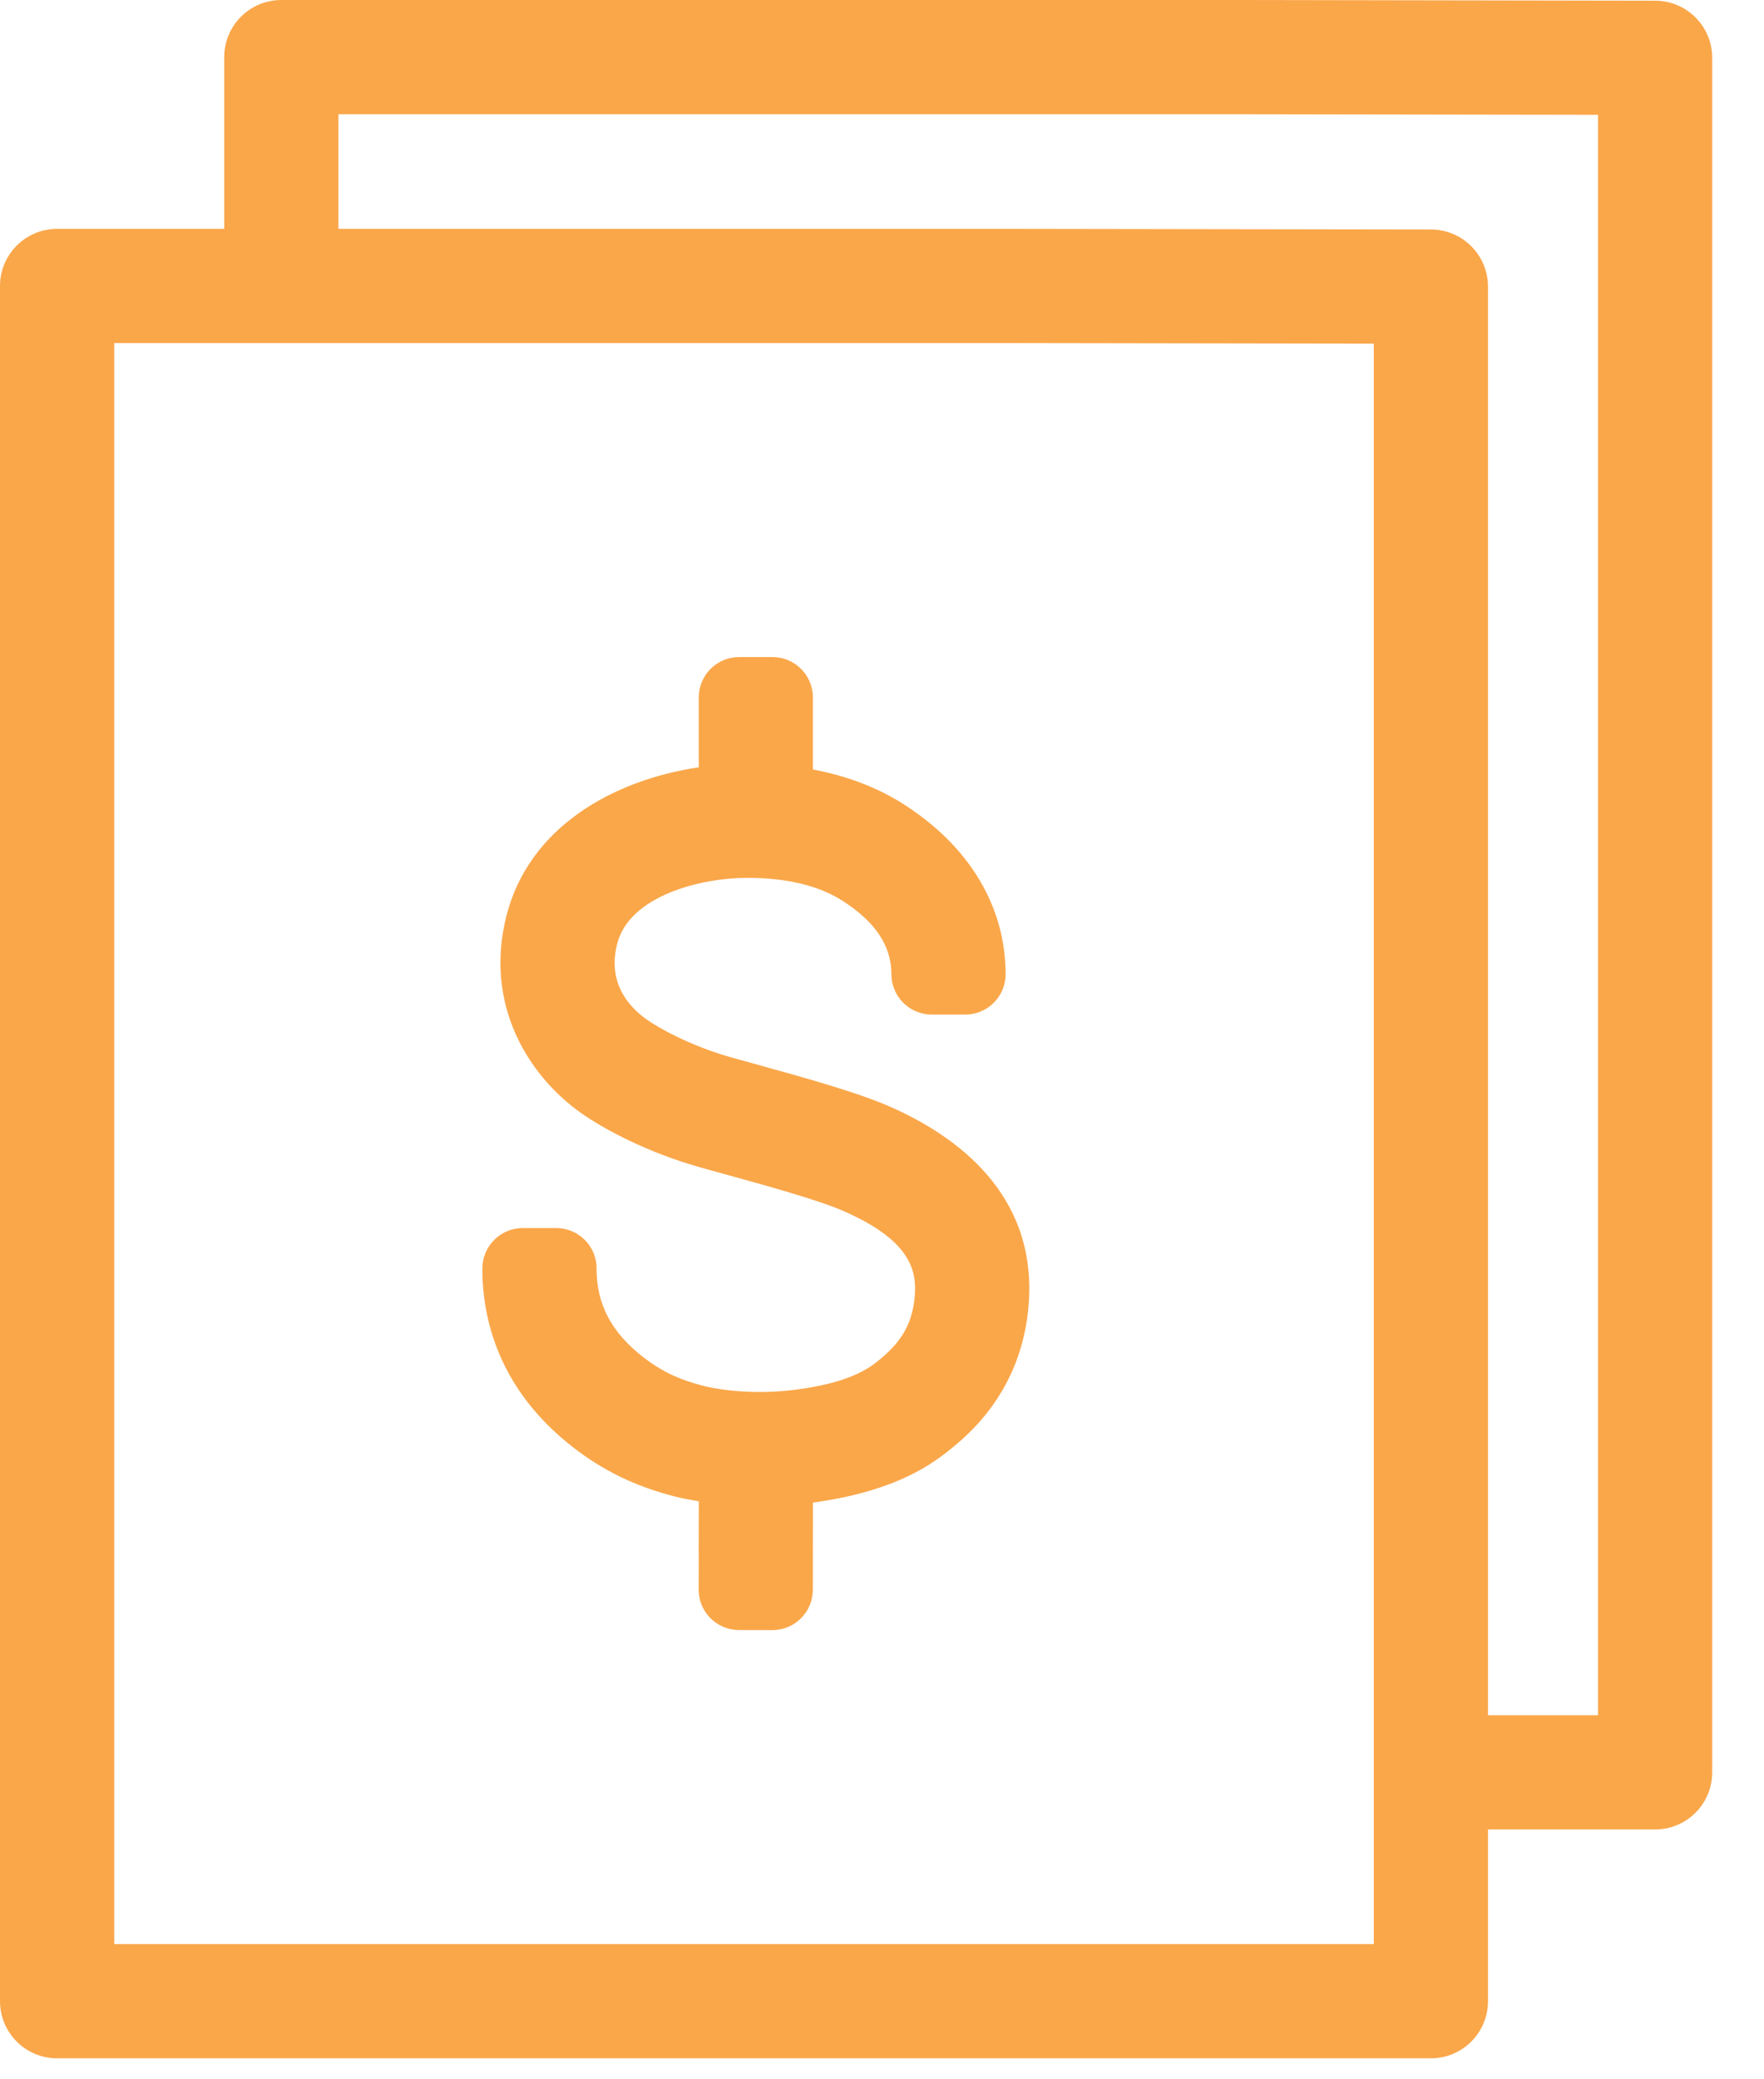 <?xml version="1.0" encoding="UTF-8"?>
<svg width="28px" height="33px" viewBox="0 0 28 33" version="1.1" xmlns="http://www.w3.org/2000/svg" xmlns:xlink="http://www.w3.org/1999/xlink">
    <!-- Generator: Sketch 53.1 (72631) - https://sketchapp.com -->
    <title>Color / Brand / Primary / Blue Copy 3</title>
    <desc>Created with Sketch.</desc>
    <defs>
        <path d="M14.11,17.556 C15.186,18.026 16.445,18.947 16.331,20.664 C16.236,22.086 15.342,22.797 15.048,23.031 C14.704,23.305 14.107,23.685 12.904,23.847 L12.904,24.059 L12.904,24.059 L12.902,25.232 C12.901,25.585 12.614,25.872 12.26,25.871 L11.729,25.87 C11.375,25.869 11.089,25.582 11.09,25.228 L11.091,24.652 L11.09,24.652 L11.092,23.826 C10.956,23.804 10.823,23.779 10.698,23.747 C10.083,23.588 9.573,23.34 9.093,22.967 C7.905,22.043 7.656,20.915 7.656,20.131 L9.469,20.131 C9.469,20.698 9.703,21.144 10.206,21.536 C10.491,21.758 10.774,21.894 11.151,21.991 C11.468,22.072 12.019,22.133 12.615,22.057 C13.409,21.957 13.74,21.755 13.919,21.613 C14.256,21.345 14.487,21.06 14.522,20.544 C14.548,20.145 14.434,19.676 13.384,19.218 C12.989,19.045 12.16,18.816 11.554,18.649 C11.387,18.603 11.232,18.56 11.097,18.522 C10.278,18.289 9.591,17.925 9.221,17.663 C8.408,17.088 7.672,15.961 8.041,14.526 C8.4,13.127 9.73,12.38 11.091,12.178 L11.091,11.507 L11.091,11.069 C11.091,10.715 11.378,10.428 11.732,10.428 L12.263,10.428 C12.616,10.428 12.903,10.715 12.903,11.069 L12.903,11.507 L12.903,12.212 C13.45,12.315 13.937,12.502 14.36,12.774 C15.393,13.44 15.962,14.394 15.962,15.461 L15.962,15.461 C15.962,15.815 15.675,16.102 15.321,16.102 L14.79,16.102 C14.436,16.102 14.149,15.815 14.149,15.461 L14.149,15.461 C14.149,15.013 13.897,14.633 13.378,14.299 C13,14.055 12.488,13.932 11.857,13.932 C11.137,13.932 9.994,14.21 9.797,14.977 C9.64,15.587 9.967,15.97 10.269,16.183 C10.446,16.309 10.951,16.595 11.594,16.778 C11.724,16.815 11.875,16.857 12.037,16.901 C12.731,17.093 13.596,17.332 14.11,17.556 Z M8.829,19.49 C9.183,19.49 9.47,19.777 9.47,20.131 L7.657,20.131 C7.657,19.777 7.944,19.49 8.298,19.49 L8.829,19.49 Z M25.365,27.222 L23.619,27.222 L23.619,4.549 C23.619,4.049 23.214,3.643 22.714,3.642 L16.162,3.632 L5.372,3.632 L5.372,1.813 L19.719,1.813 L25.365,1.822 L25.365,27.222 Z M21.806,30.854 L1.813,30.854 L1.813,5.445 L16.161,5.445 L21.806,5.454 L21.806,30.854 Z M26.273,0.011 L19.721,0 L4.465,0 C3.965,0 3.559,0.406 3.559,0.907 L3.559,3.632 L0.907,3.632 C0.406,3.632 0,4.038 0,4.538 L0,31.76 C0,32.261 0.406,32.667 0.907,32.667 L22.712,32.667 C23.213,32.667 23.619,32.261 23.619,31.76 L23.619,29.035 L26.271,29.035 C26.772,29.035 27.178,28.629 27.178,28.129 L27.178,0.917 C27.178,0.417 26.773,0.012 26.273,0.011 L26.273,0.011 Z" id="path-1"></path>
    </defs>
    <g id="Page-1" stroke="none" stroke-width="1" fill="none" fill-rule="evenodd">
        <g id="HomeLoan_4" transform="translate(-893, -1943)">
            <g id="Color-/-Brand-/-Primary-/-Blue-Copy-3" transform="translate(893, 1943)">
                <mask id="mask-2" fill="white">
                    <use xlink:href="#path-1"></use>
                </mask>
                <use id="Mask" fill="#FAA74A" xlink:href="#path-1"></use>
            </g>
        </g>
    </g>
</svg>